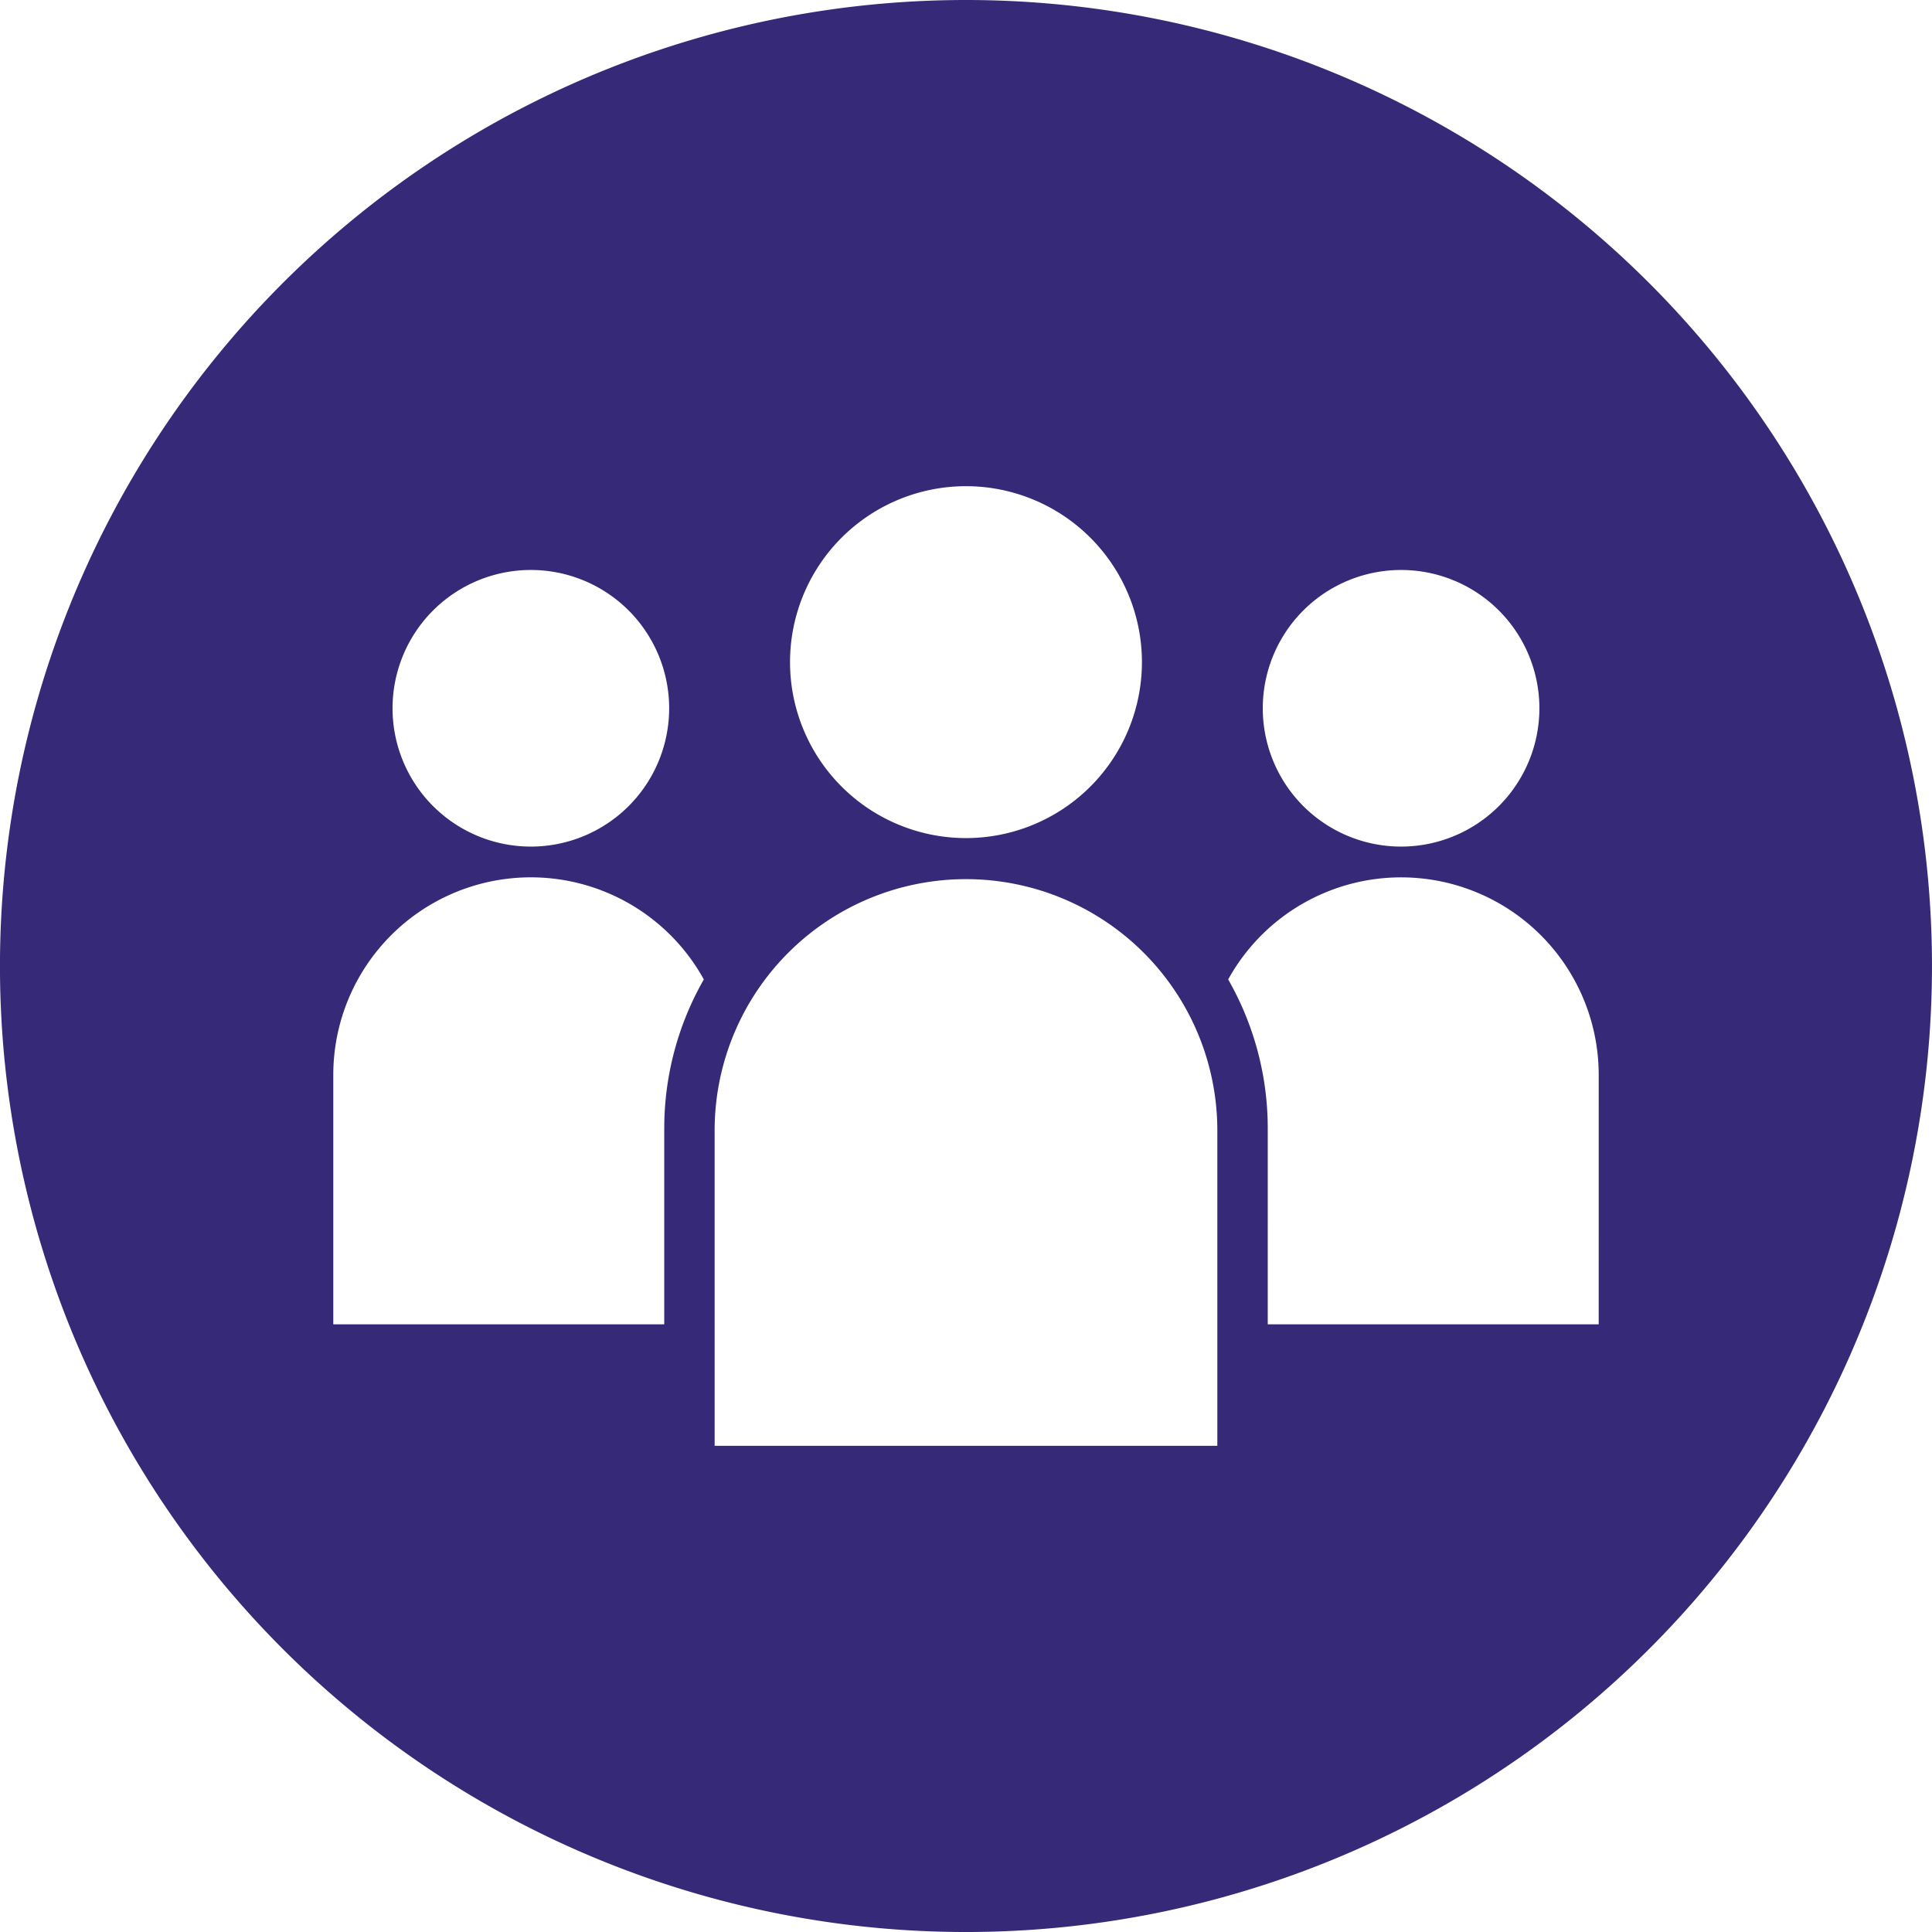 <svg xmlns="http://www.w3.org/2000/svg" width="124.927" height="124.927" viewBox="0 0 124.927 124.927">
  <path id="Trazado_992" data-name="Trazado 992" d="M1157.7,223.071a62.464,62.464,0,1,0,62.464,62.464h0A62.464,62.464,0,0,0,1157.7,223.071Zm28.136,36.856a8.943,8.943,0,1,1-8.944,8.944A8.943,8.943,0,0,1,1185.837,259.927Zm-28.136-5.418a11.377,11.377,0,1,1-11.377,11.377A11.377,11.377,0,0,1,1157.7,254.509Zm-28.136,5.418a8.943,8.943,0,1,1-8.943,8.944A8.943,8.943,0,0,1,1129.565,259.927Zm8.625,36.117v12.661h-21.4V292.578a12.775,12.775,0,0,1,23.96-6.174A19.375,19.375,0,0,0,1138.19,296.044Zm35.764,20.516h-32.505V296.044a16.253,16.253,0,0,1,32.505,0Zm24.66-7.854h-21.4V296.044a19.379,19.379,0,0,0-2.559-9.641,12.776,12.776,0,0,1,23.96,6.175Z" transform="translate(-1095.238 -223.071)" fill="#362978"/>
</svg>
